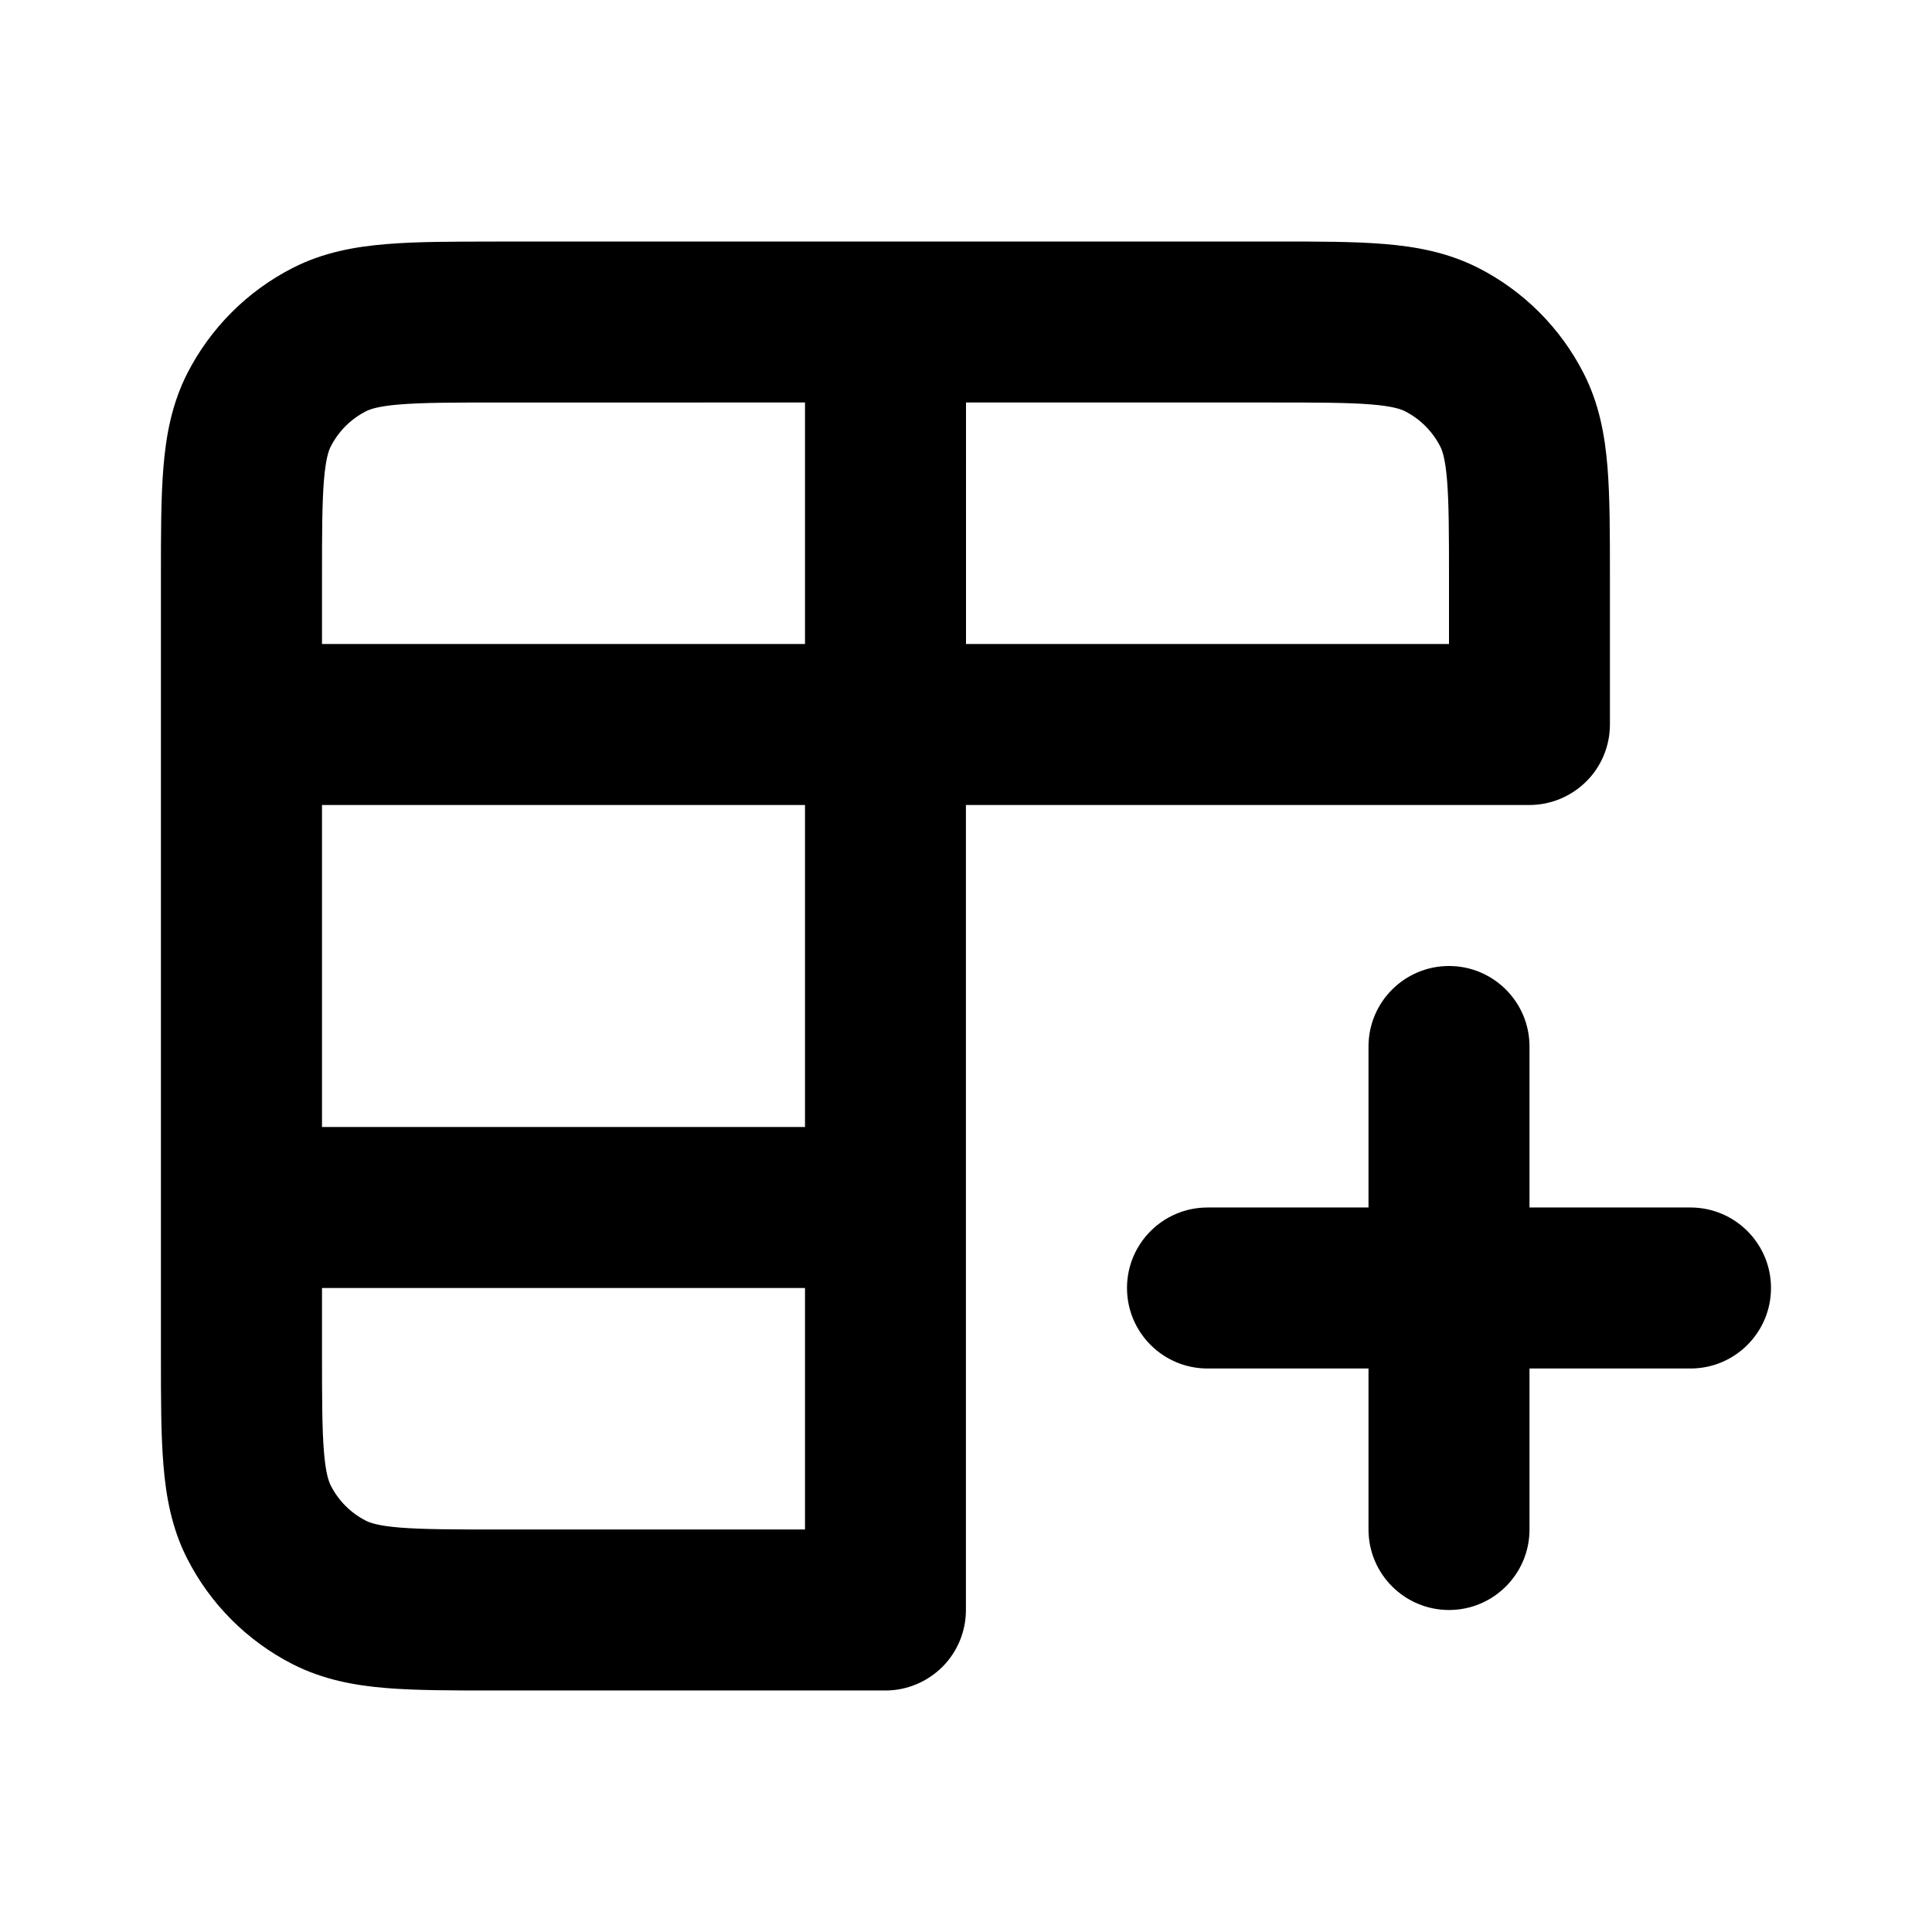 <svg fill="none" height="512" viewBox="0 0 24 24" width="512" xmlns="http://www.w3.org/2000/svg"><g id="Edit / Table_Add"><path id="Vector (Stroke)" clip-rule="evenodd" d="m6.162 3h9.677c.527-0.0.982-0 1.356.031.395.032.788.104 1.167.296.564.287 1.023.746 1.311 1.311.193.378.264.771.296 1.166.03.374.03.828.03 1.354v1.842c0 .265-.105.52-.293.707s-.442.293-.707.293l-7-0.0 0 10c0 .265-.105.52-.293.707s-.442.293-.707.293h-4.842c-.526 0-.98 0-1.354-.03-.395-.032-.788-.104-1.166-.296-.565-.288-1.024-.747-1.311-1.311-.193-.378-.264-.771-.296-1.167-.031-.374-.031-.829-.031-1.356v-9.677c-0-.527-0-.982.031-1.357.032-.395.104-.789.296-1.167.288-.564.746-1.023 1.311-1.311.378-.193.772-.264 1.167-.296.375-.031.83-.031 1.357-.031zm5.838 5 6.0 0v-.803c0-.575-.001-.947-.024-1.23-.022-.271-.06-.372-.085-.421-.096-.188-.249-.341-.437-.437-.05-.025-.15-.063-.422-.085-.283-.023-.655-.024-1.232-.024h-3.8zm-2-3.0 0 3-6-0v-.8c0-.577.001-.949.024-1.232.022-.272.06-.373.085-.422.096-.188.249-.341.437-.437.049-.025.15-.063.422-.085.283-.023.656-.024 1.232-.024zm-6 5 6.0 0v4h-6zm0 6v.8c0 .577.001.949.024 1.232.022.272.06.372.085.422.096.189.249.342.437.437.049.025.15.063.421.085.283.023.655.024 1.23.024h3.803l-0-3zm14-4c.552 0 1 .448 1 1v2h2c.552 0 1 .448 1 1s-.448 1-1 1h-2v2c0 .552-.448 1-1 1s-1-.448-1-1v-2h-2c-.552 0-1-.448-1-1s.448-1 1-1h2v-2c0-.552.448-1 1-1z" fill="rgb(0,0,0)" fill-rule="evenodd"/></g></svg>